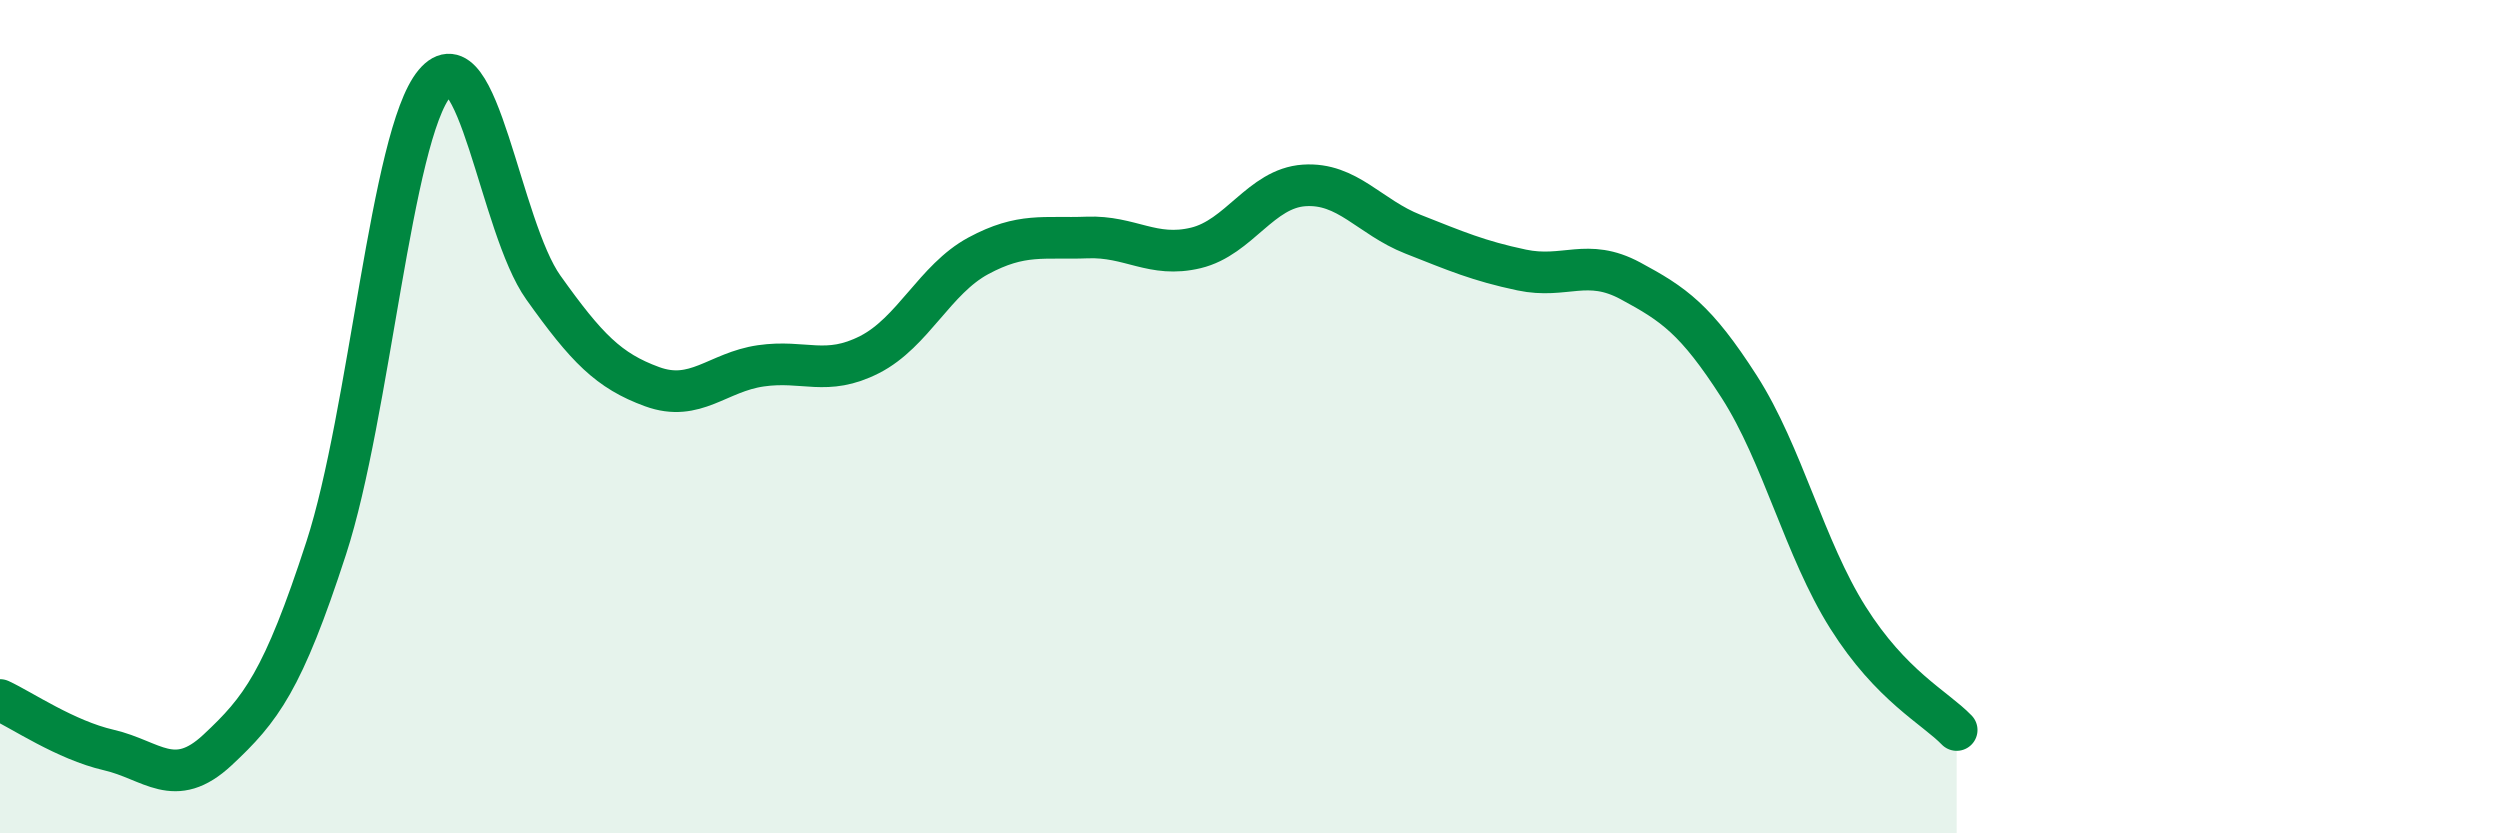 
    <svg width="60" height="20" viewBox="0 0 60 20" xmlns="http://www.w3.org/2000/svg">
      <path
        d="M 0,16.8 C 0.52,17.04 1.57,17.76 2.61,18 C 3.65,18.24 4.18,18.97 5.22,18 C 6.26,17.03 6.79,16.35 7.83,13.15 C 8.87,9.95 9.39,3.25 10.43,2 C 11.47,0.75 12,5.44 13.04,6.9 C 14.08,8.36 14.61,8.9 15.65,9.28 C 16.69,9.66 17.22,8.93 18.26,8.78 C 19.3,8.63 19.83,9.04 20.87,8.51 C 21.91,7.98 22.44,6.7 23.48,6.14 C 24.52,5.58 25.05,5.74 26.09,5.7 C 27.13,5.66 27.66,6.2 28.7,5.95 C 29.74,5.7 30.26,4.52 31.3,4.45 C 32.34,4.38 32.87,5.21 33.91,5.62 C 34.95,6.03 35.48,6.26 36.52,6.48 C 37.56,6.7 38.09,6.18 39.13,6.74 C 40.17,7.3 40.7,7.66 41.74,9.28 C 42.78,10.9 43.31,13.17 44.35,14.82 C 45.39,16.47 46.44,16.98 46.96,17.52L46.96 20L0 20Z"
        fill="#008740"
        opacity="0.1"
        stroke-linecap="round"
        stroke-linejoin="round"
      />
      <path
        d="M 0,16.8 C 0.52,17.04 1.57,17.76 2.61,18 C 3.65,18.24 4.18,18.97 5.22,18 C 6.26,17.03 6.79,16.35 7.83,13.15 C 8.87,9.95 9.39,3.25 10.43,2 C 11.47,0.75 12,5.44 13.04,6.9 C 14.08,8.36 14.61,8.9 15.65,9.28 C 16.69,9.66 17.22,8.93 18.26,8.78 C 19.3,8.63 19.83,9.04 20.87,8.51 C 21.91,7.98 22.44,6.7 23.48,6.14 C 24.52,5.58 25.05,5.74 26.09,5.7 C 27.13,5.66 27.66,6.2 28.7,5.95 C 29.74,5.7 30.26,4.52 31.3,4.45 C 32.34,4.38 32.87,5.21 33.91,5.62 C 34.95,6.03 35.48,6.26 36.52,6.48 C 37.56,6.7 38.09,6.18 39.13,6.74 C 40.17,7.3 40.7,7.66 41.74,9.28 C 42.78,10.9 43.31,13.17 44.35,14.82 C 45.39,16.47 46.44,16.98 46.96,17.52"
        stroke="#008740"
        stroke-width="1"
        fill="none"
        stroke-linecap="round"
        stroke-linejoin="round"
      />
    </svg>
  